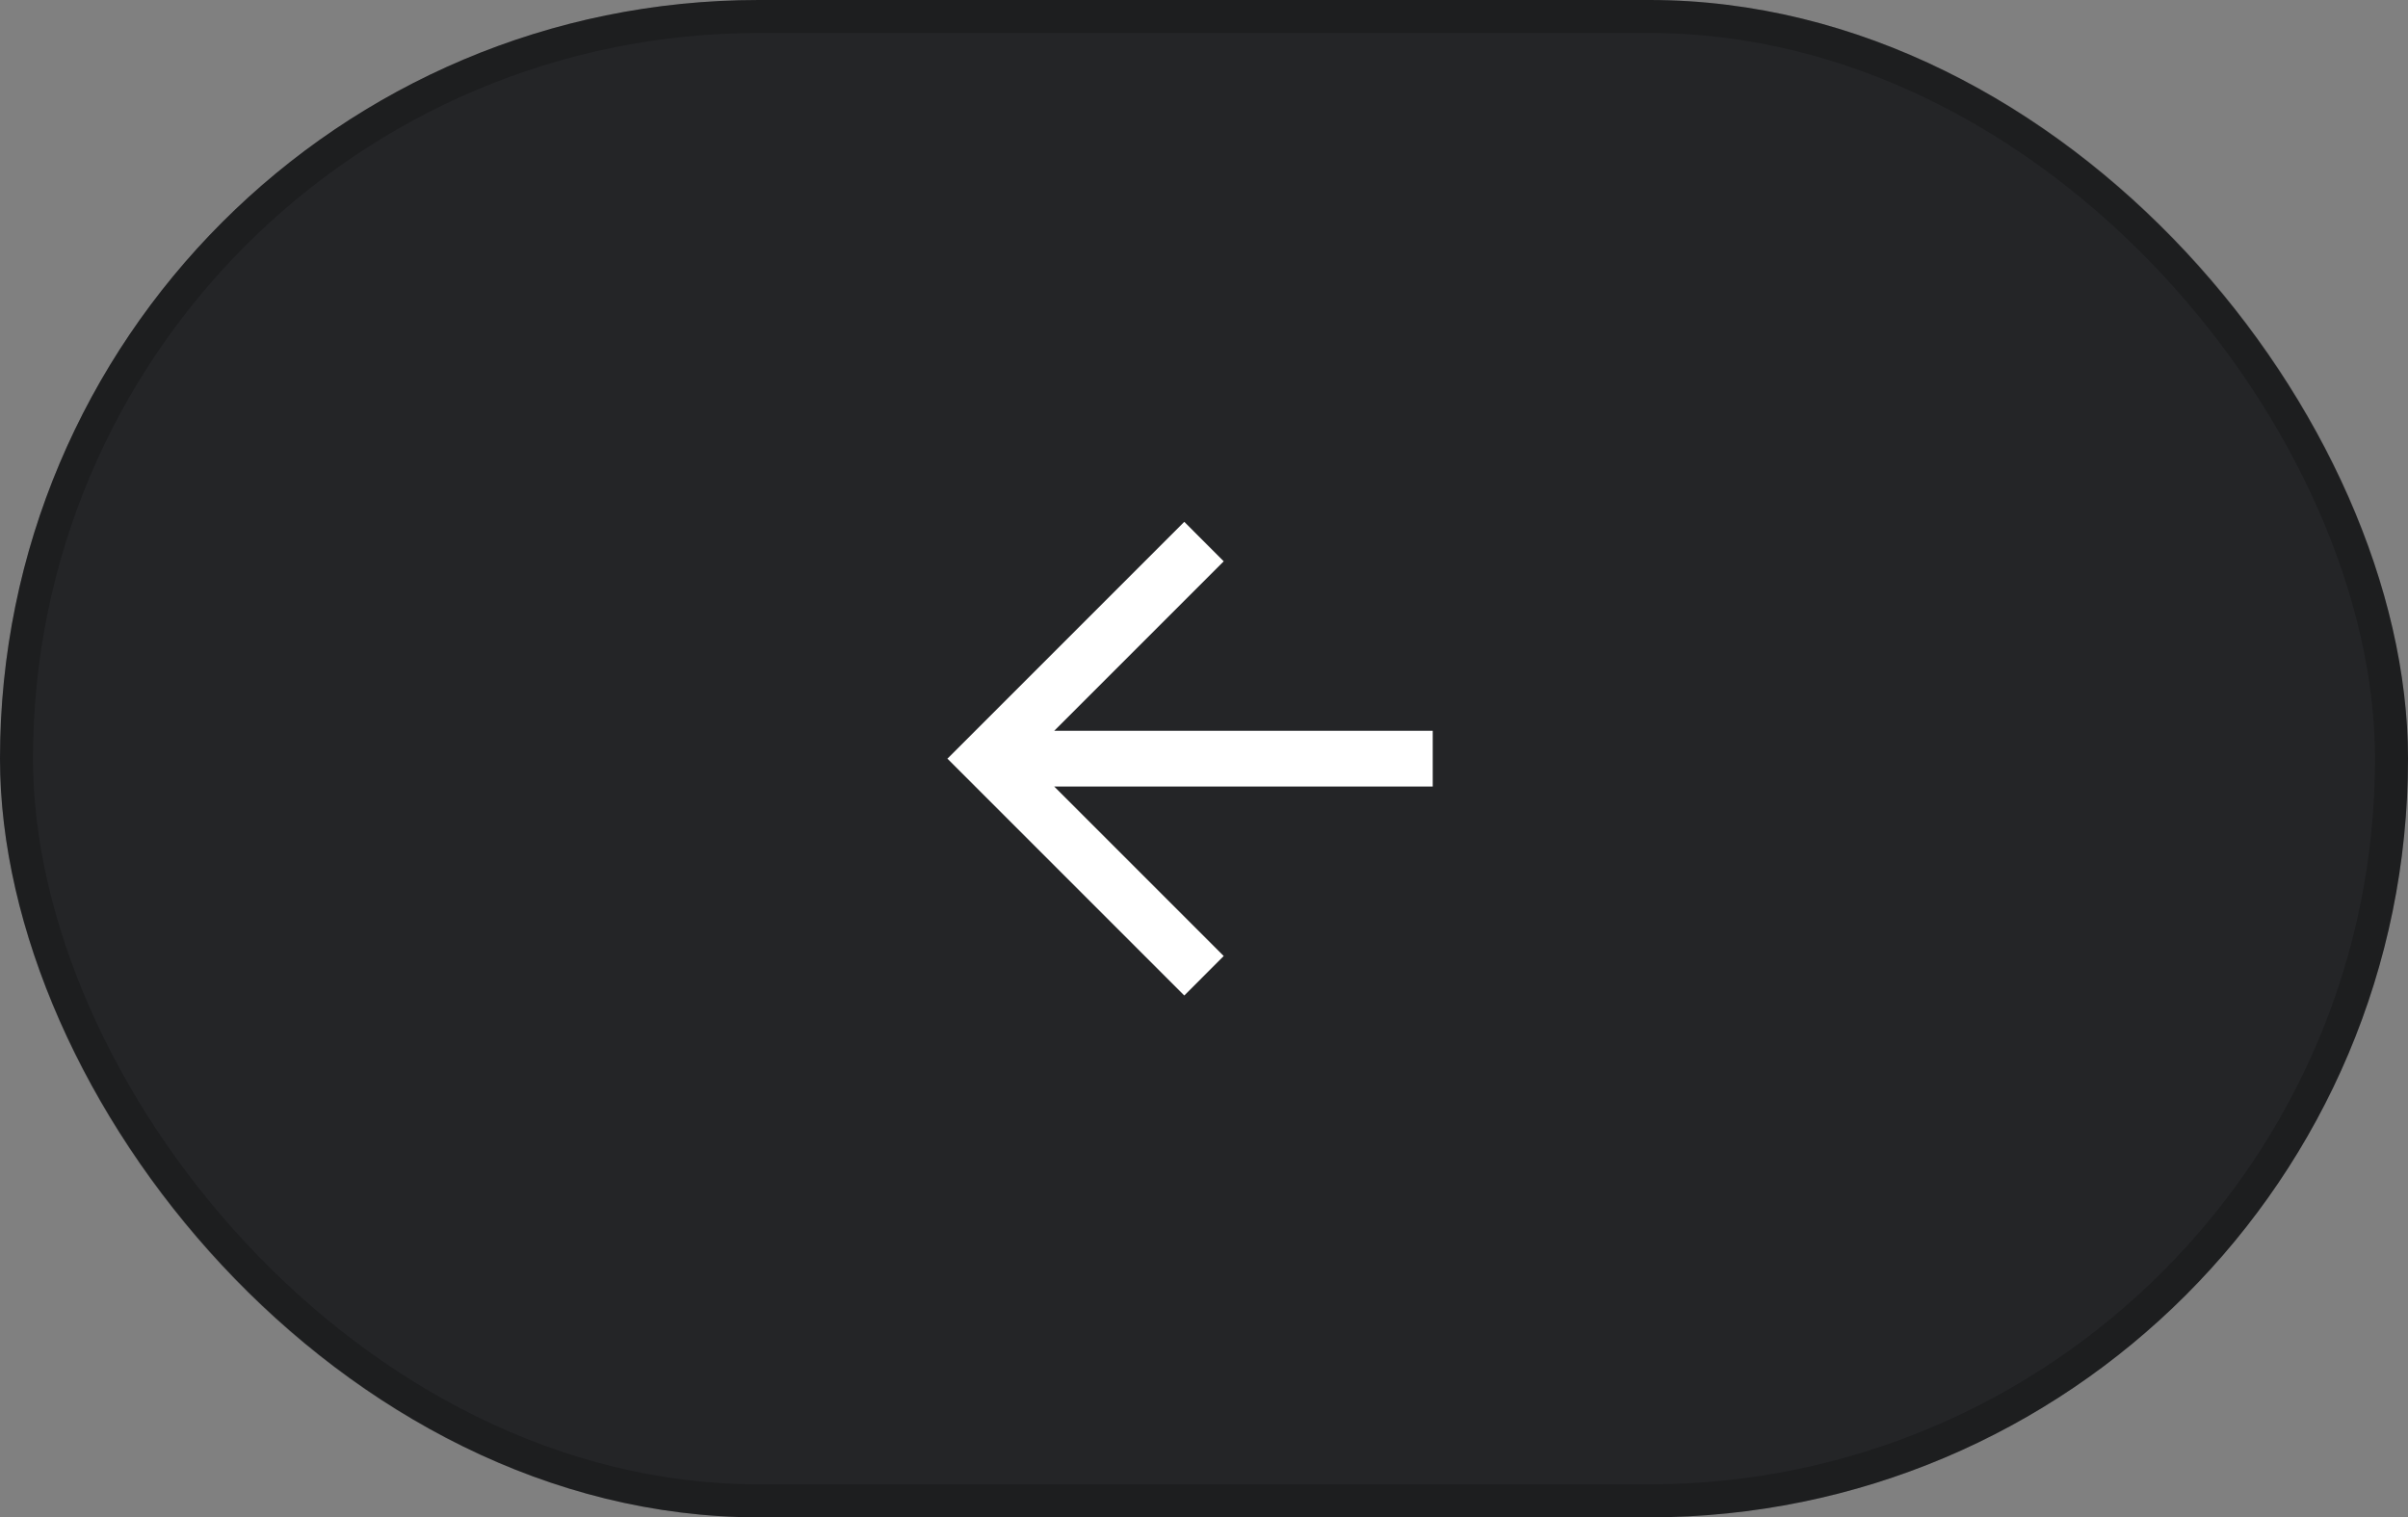 <?xml version="1.0" encoding="UTF-8"?> <svg xmlns="http://www.w3.org/2000/svg" width="73" height="46" viewBox="0 0 73 46" fill="none"><rect x="0" y="0" width="73" height="46" fill="#808080" stroke="none"/> <rect width="73" height="46" rx="23" fill="#242527"></rect> <path d="M35.902 30.18L37.098 28.983L31.959 23.844H43.434V22.156H31.959L37.098 17.017L35.902 15.82L28.722 23L35.902 30.18Z" fill="white"></path> <rect x="0.5" y="0.5" width="72" height="45" rx="22.5" stroke="black" stroke-opacity="0.2"></rect> </svg> 